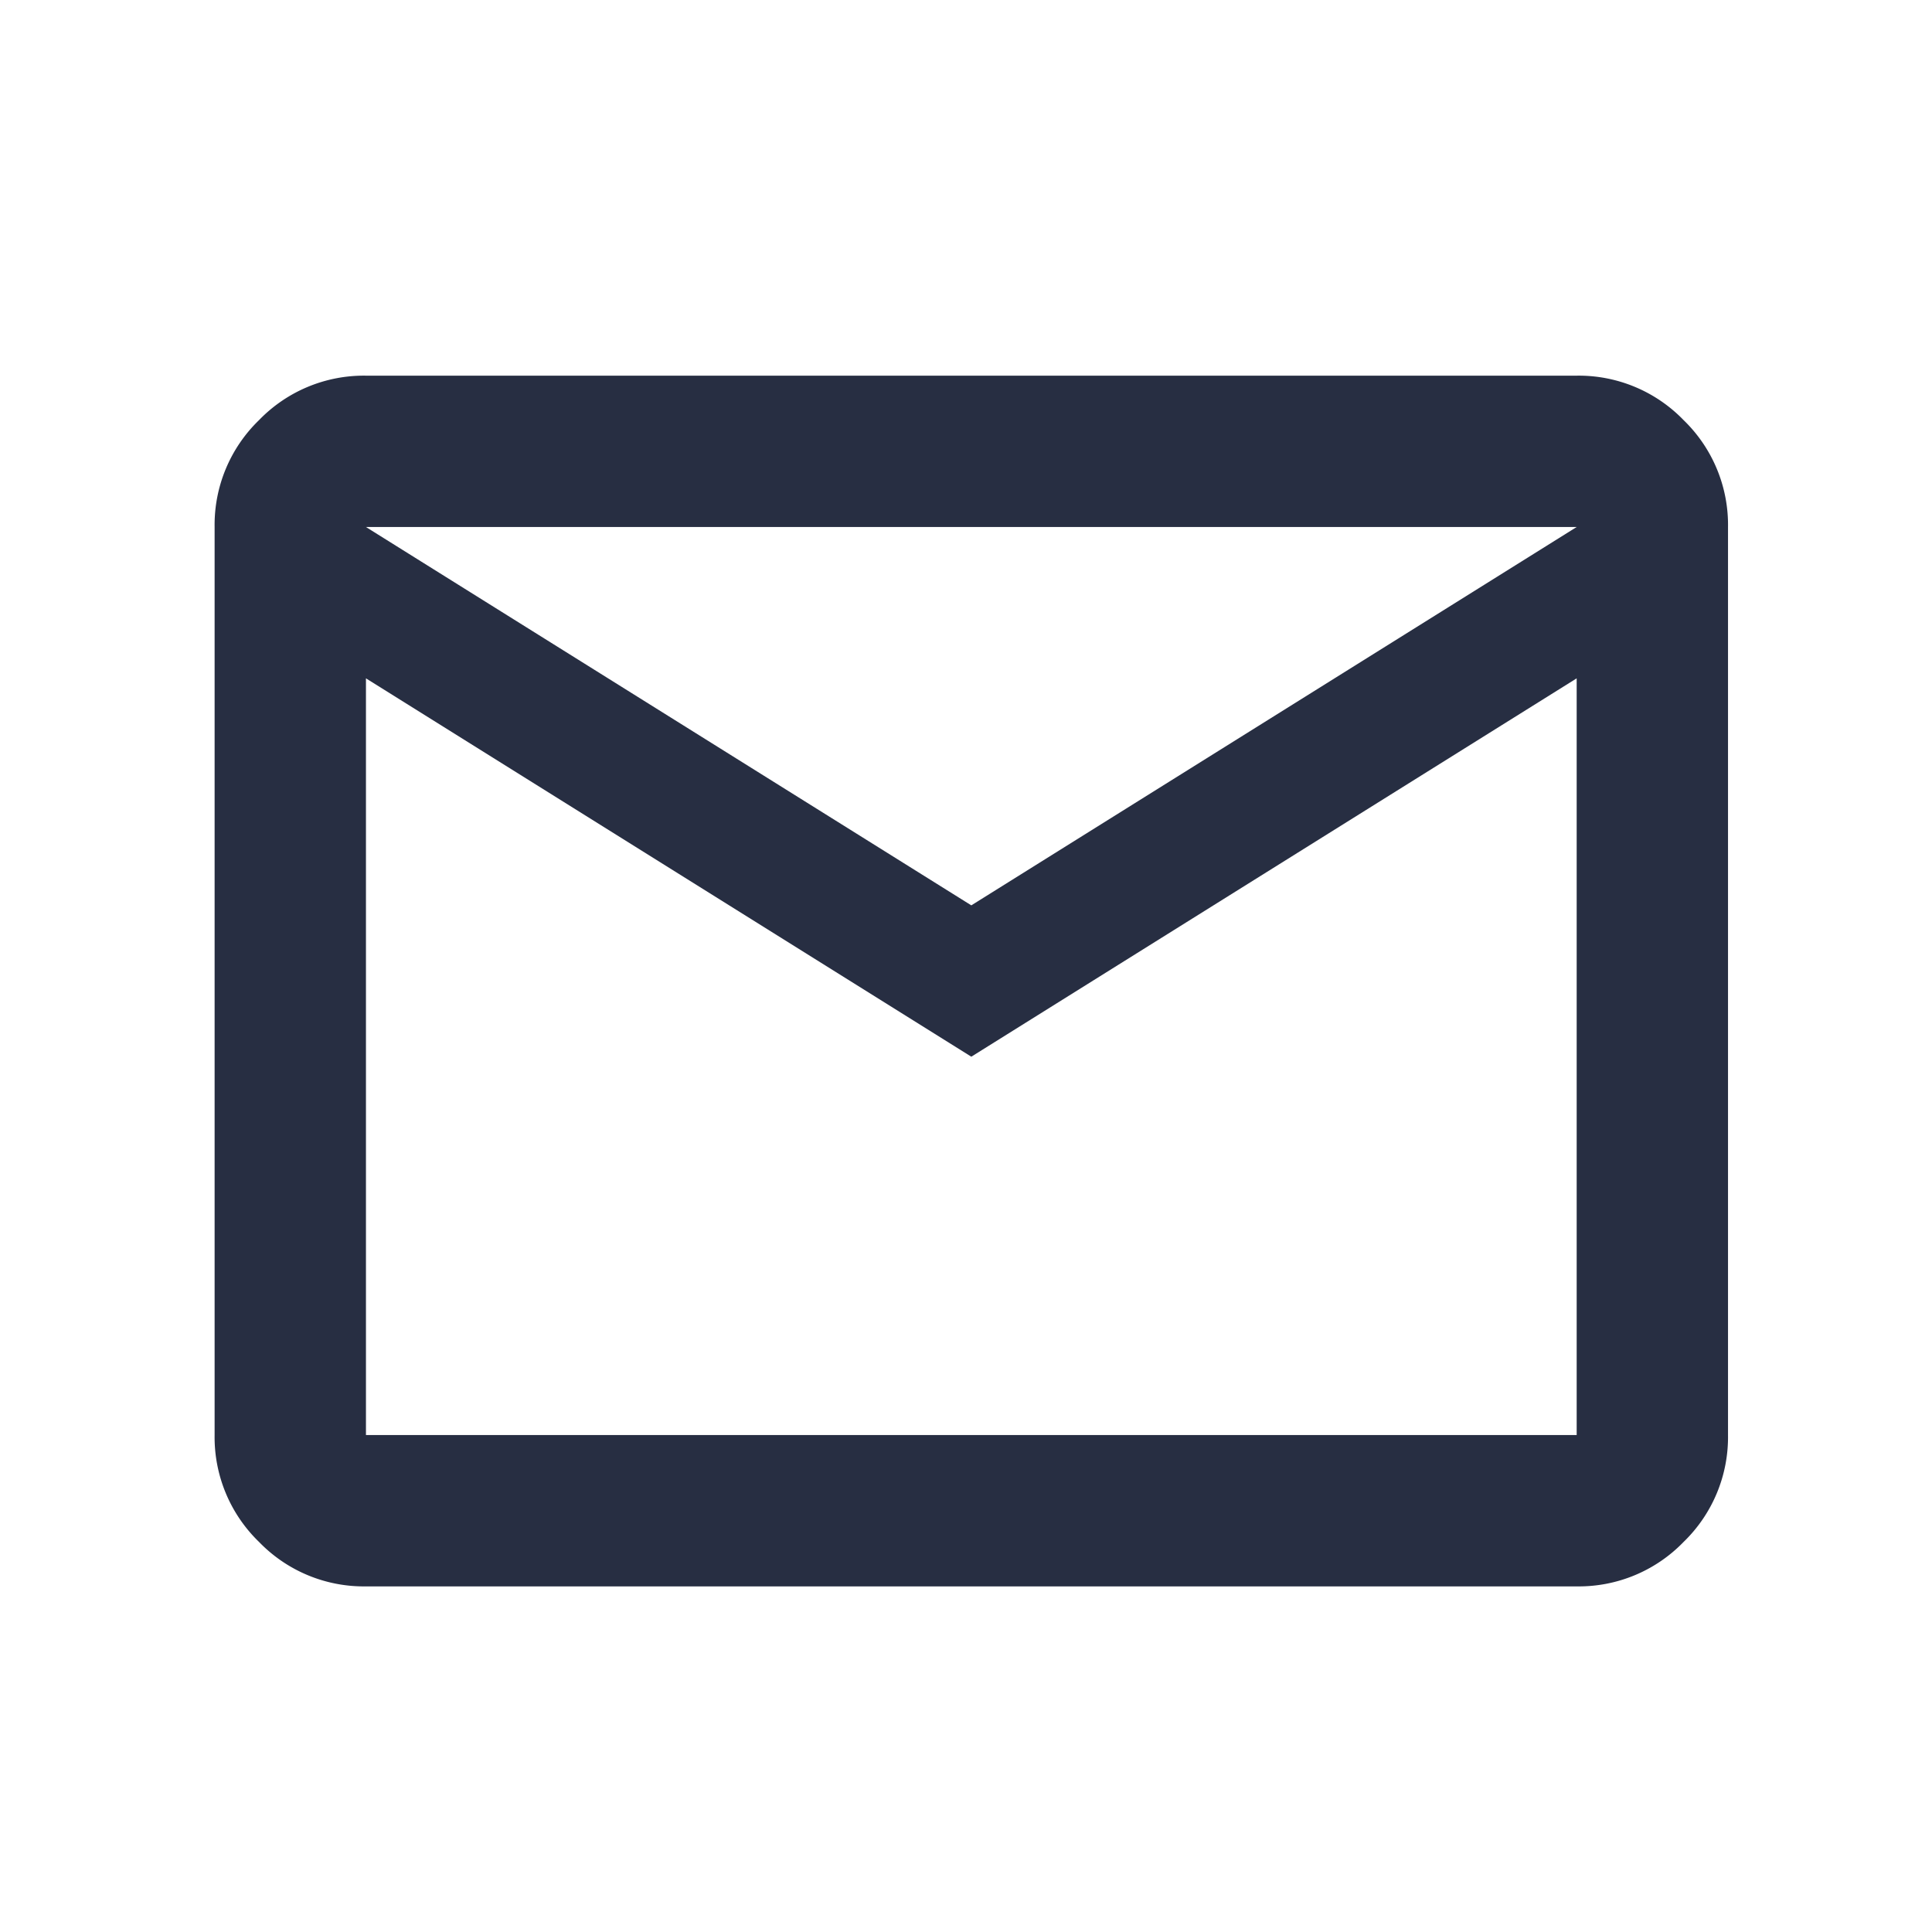 <svg xmlns="http://www.w3.org/2000/svg" xmlns:xlink="http://www.w3.org/1999/xlink" width="36" height="36" viewBox="0 0 36 36">
  <defs>
    <clipPath id="clip-path">
      <rect id="Rectangle_2631" data-name="Rectangle 2631" width="36" height="36" transform="translate(-0.454 -0.478)" fill="#272e42"/>
    </clipPath>
  </defs>
  <g id="email" transform="translate(0.454 0.478)" clip-path="url(#clip-path)">
    <path id="mail_FILL0_wght400_GRAD0_opsz24" d="M82.82-777.44a2.715,2.715,0,0,1-1.992-.828A2.716,2.716,0,0,1,80-780.26v-16.92a2.715,2.715,0,0,1,.828-1.992A2.716,2.716,0,0,1,82.82-800h22.56a2.716,2.716,0,0,1,1.992.828,2.715,2.715,0,0,1,.828,1.992v16.92a2.716,2.716,0,0,1-.828,1.992,2.716,2.716,0,0,1-1.992.828Zm11.28-9.87-11.28-7.05v14.1h22.56v-14.1Zm0-2.82,11.28-7.05H82.82Zm-11.28-4.23v0Z" transform="translate(-76.455 806.522)" fill="#272e42"/>
  </g>
</svg>
